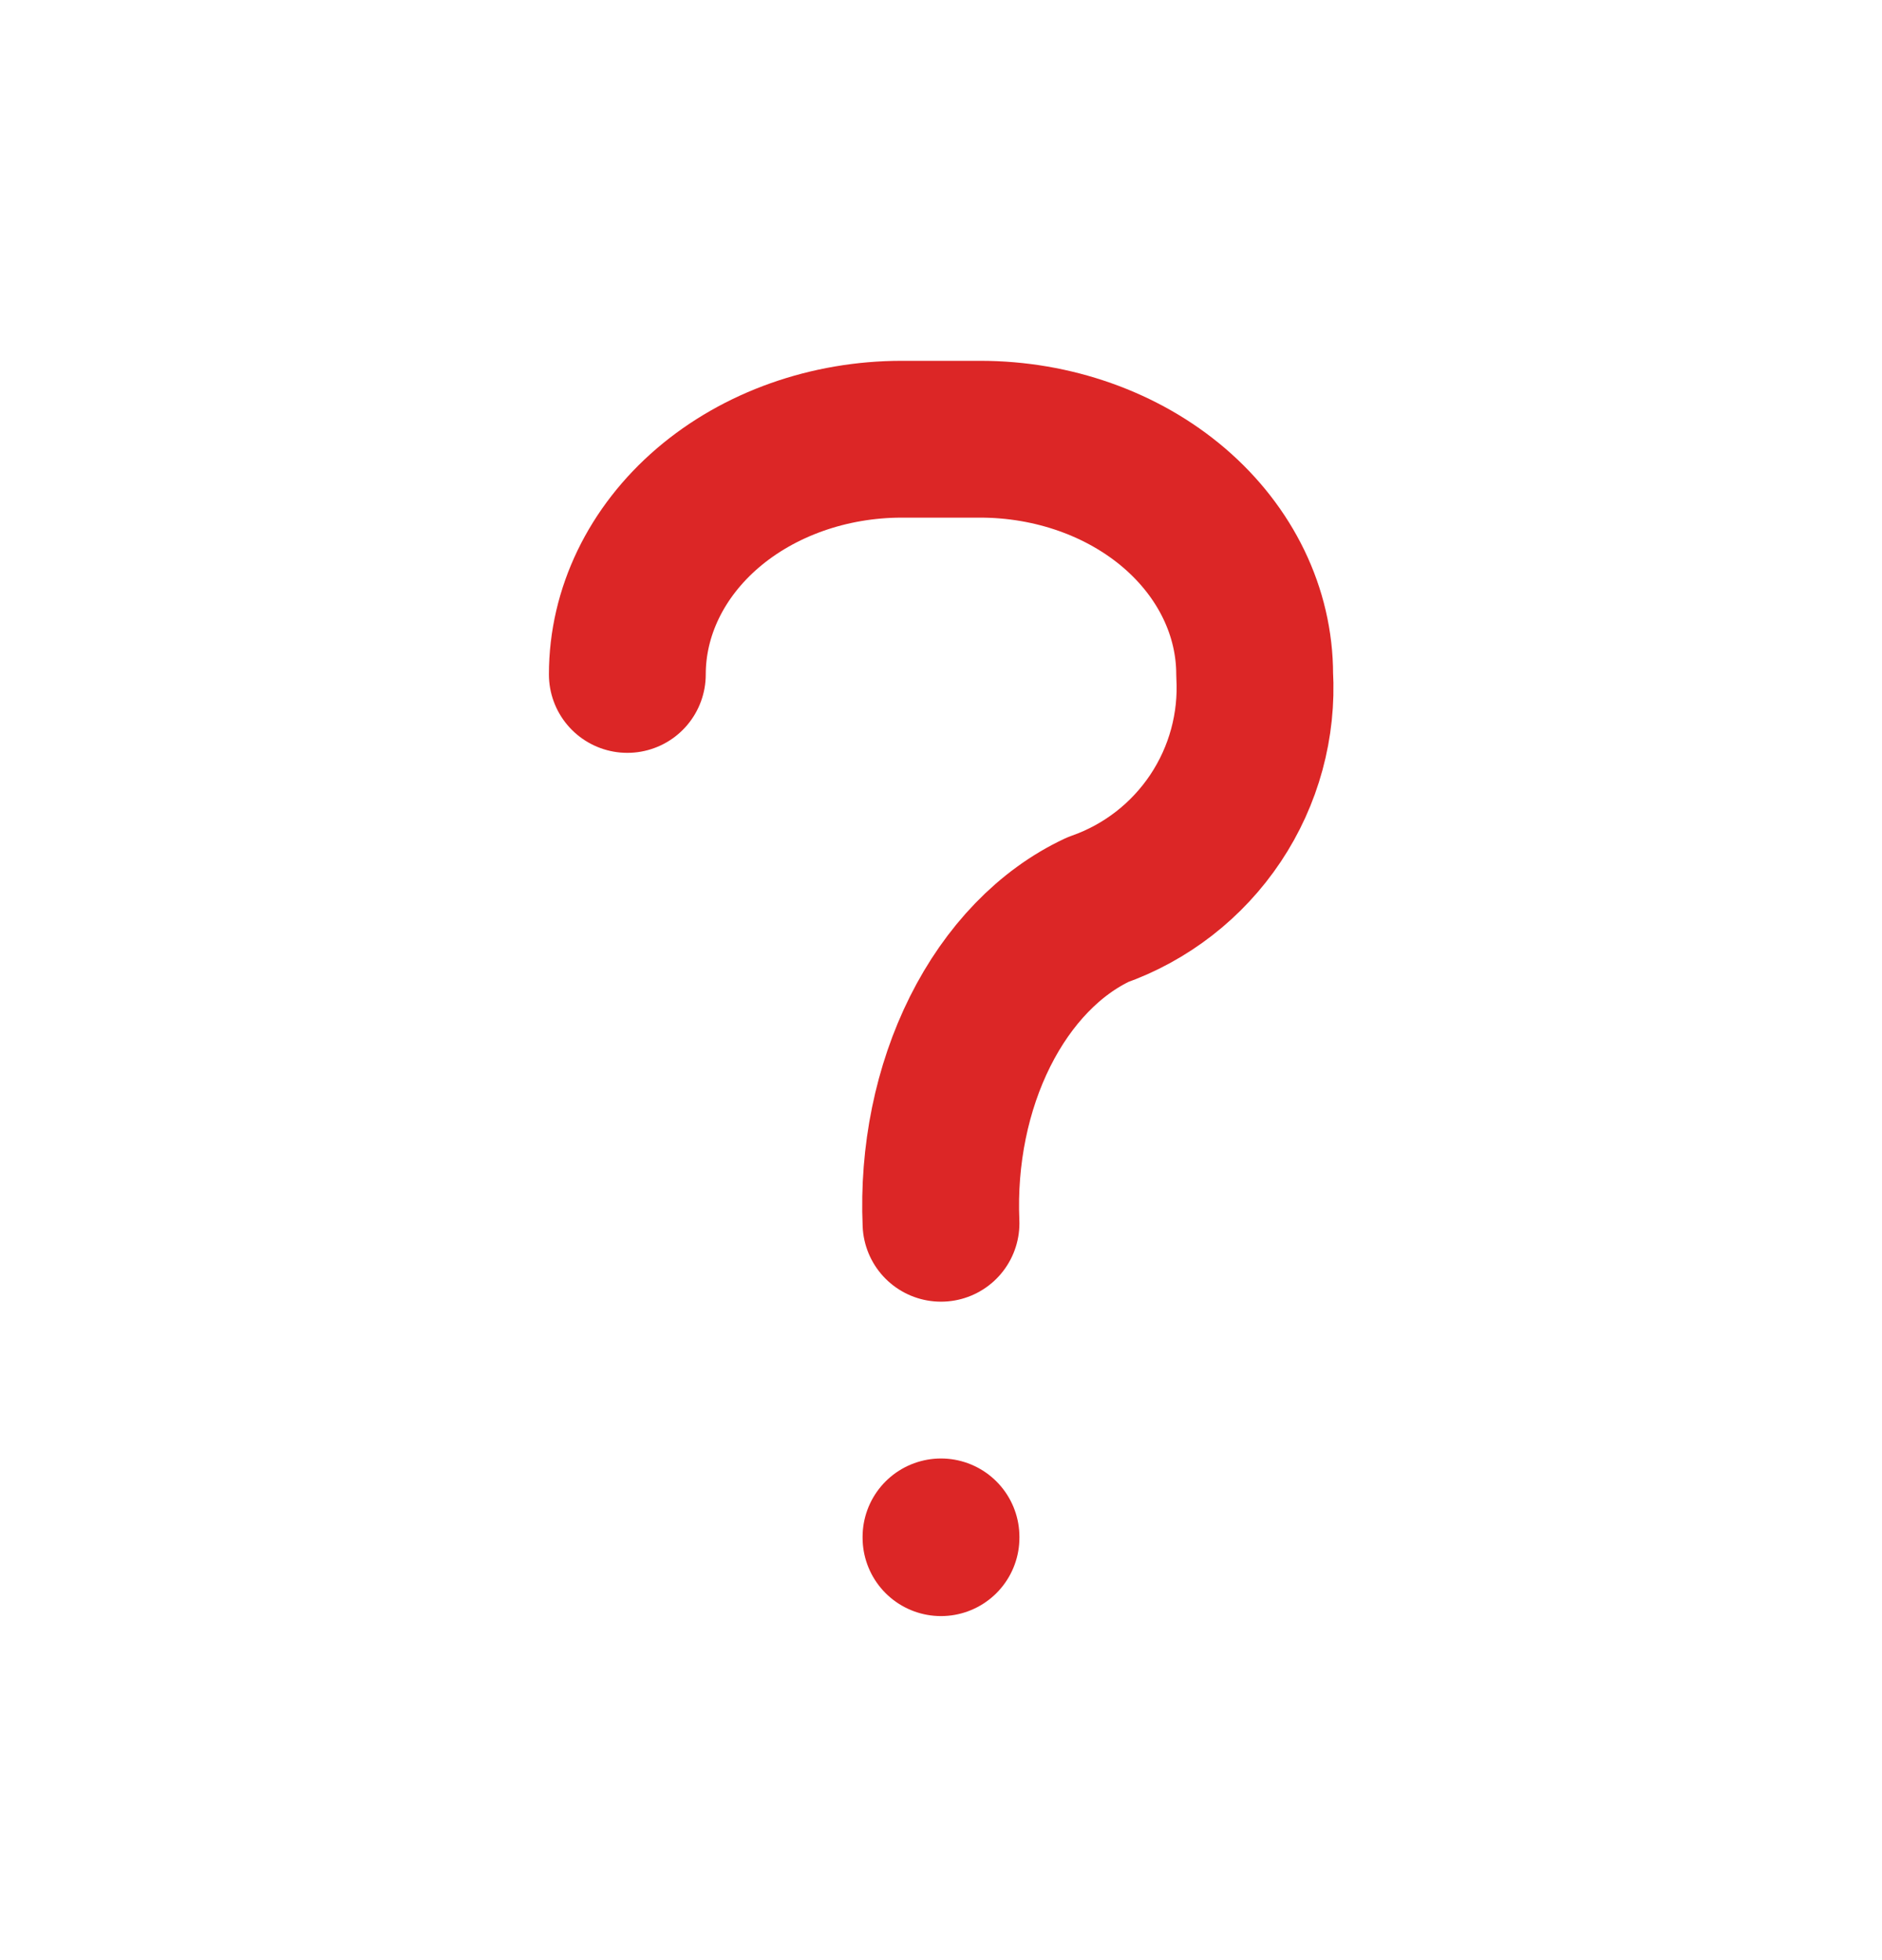 <svg width="24" height="25" viewBox="0 0 24 25" fill="none" xmlns="http://www.w3.org/2000/svg">
<path d="M8 8.602C8 7.806 8.369 7.043 9.025 6.48C9.681 5.918 10.572 5.602 11.5 5.602H12.5C13.428 5.602 14.319 5.918 14.975 6.48C15.631 7.043 16 7.806 16 8.602C16.037 9.251 15.862 9.895 15.501 10.436C15.14 10.977 14.614 11.386 14 11.602C13.386 11.889 12.86 12.435 12.499 13.156C12.138 13.878 11.963 14.736 12 15.602M12 19.602V19.612" stroke="#DC2626" stroke-width="2" stroke-linecap="round" stroke-linejoin="round"/>
</svg>
